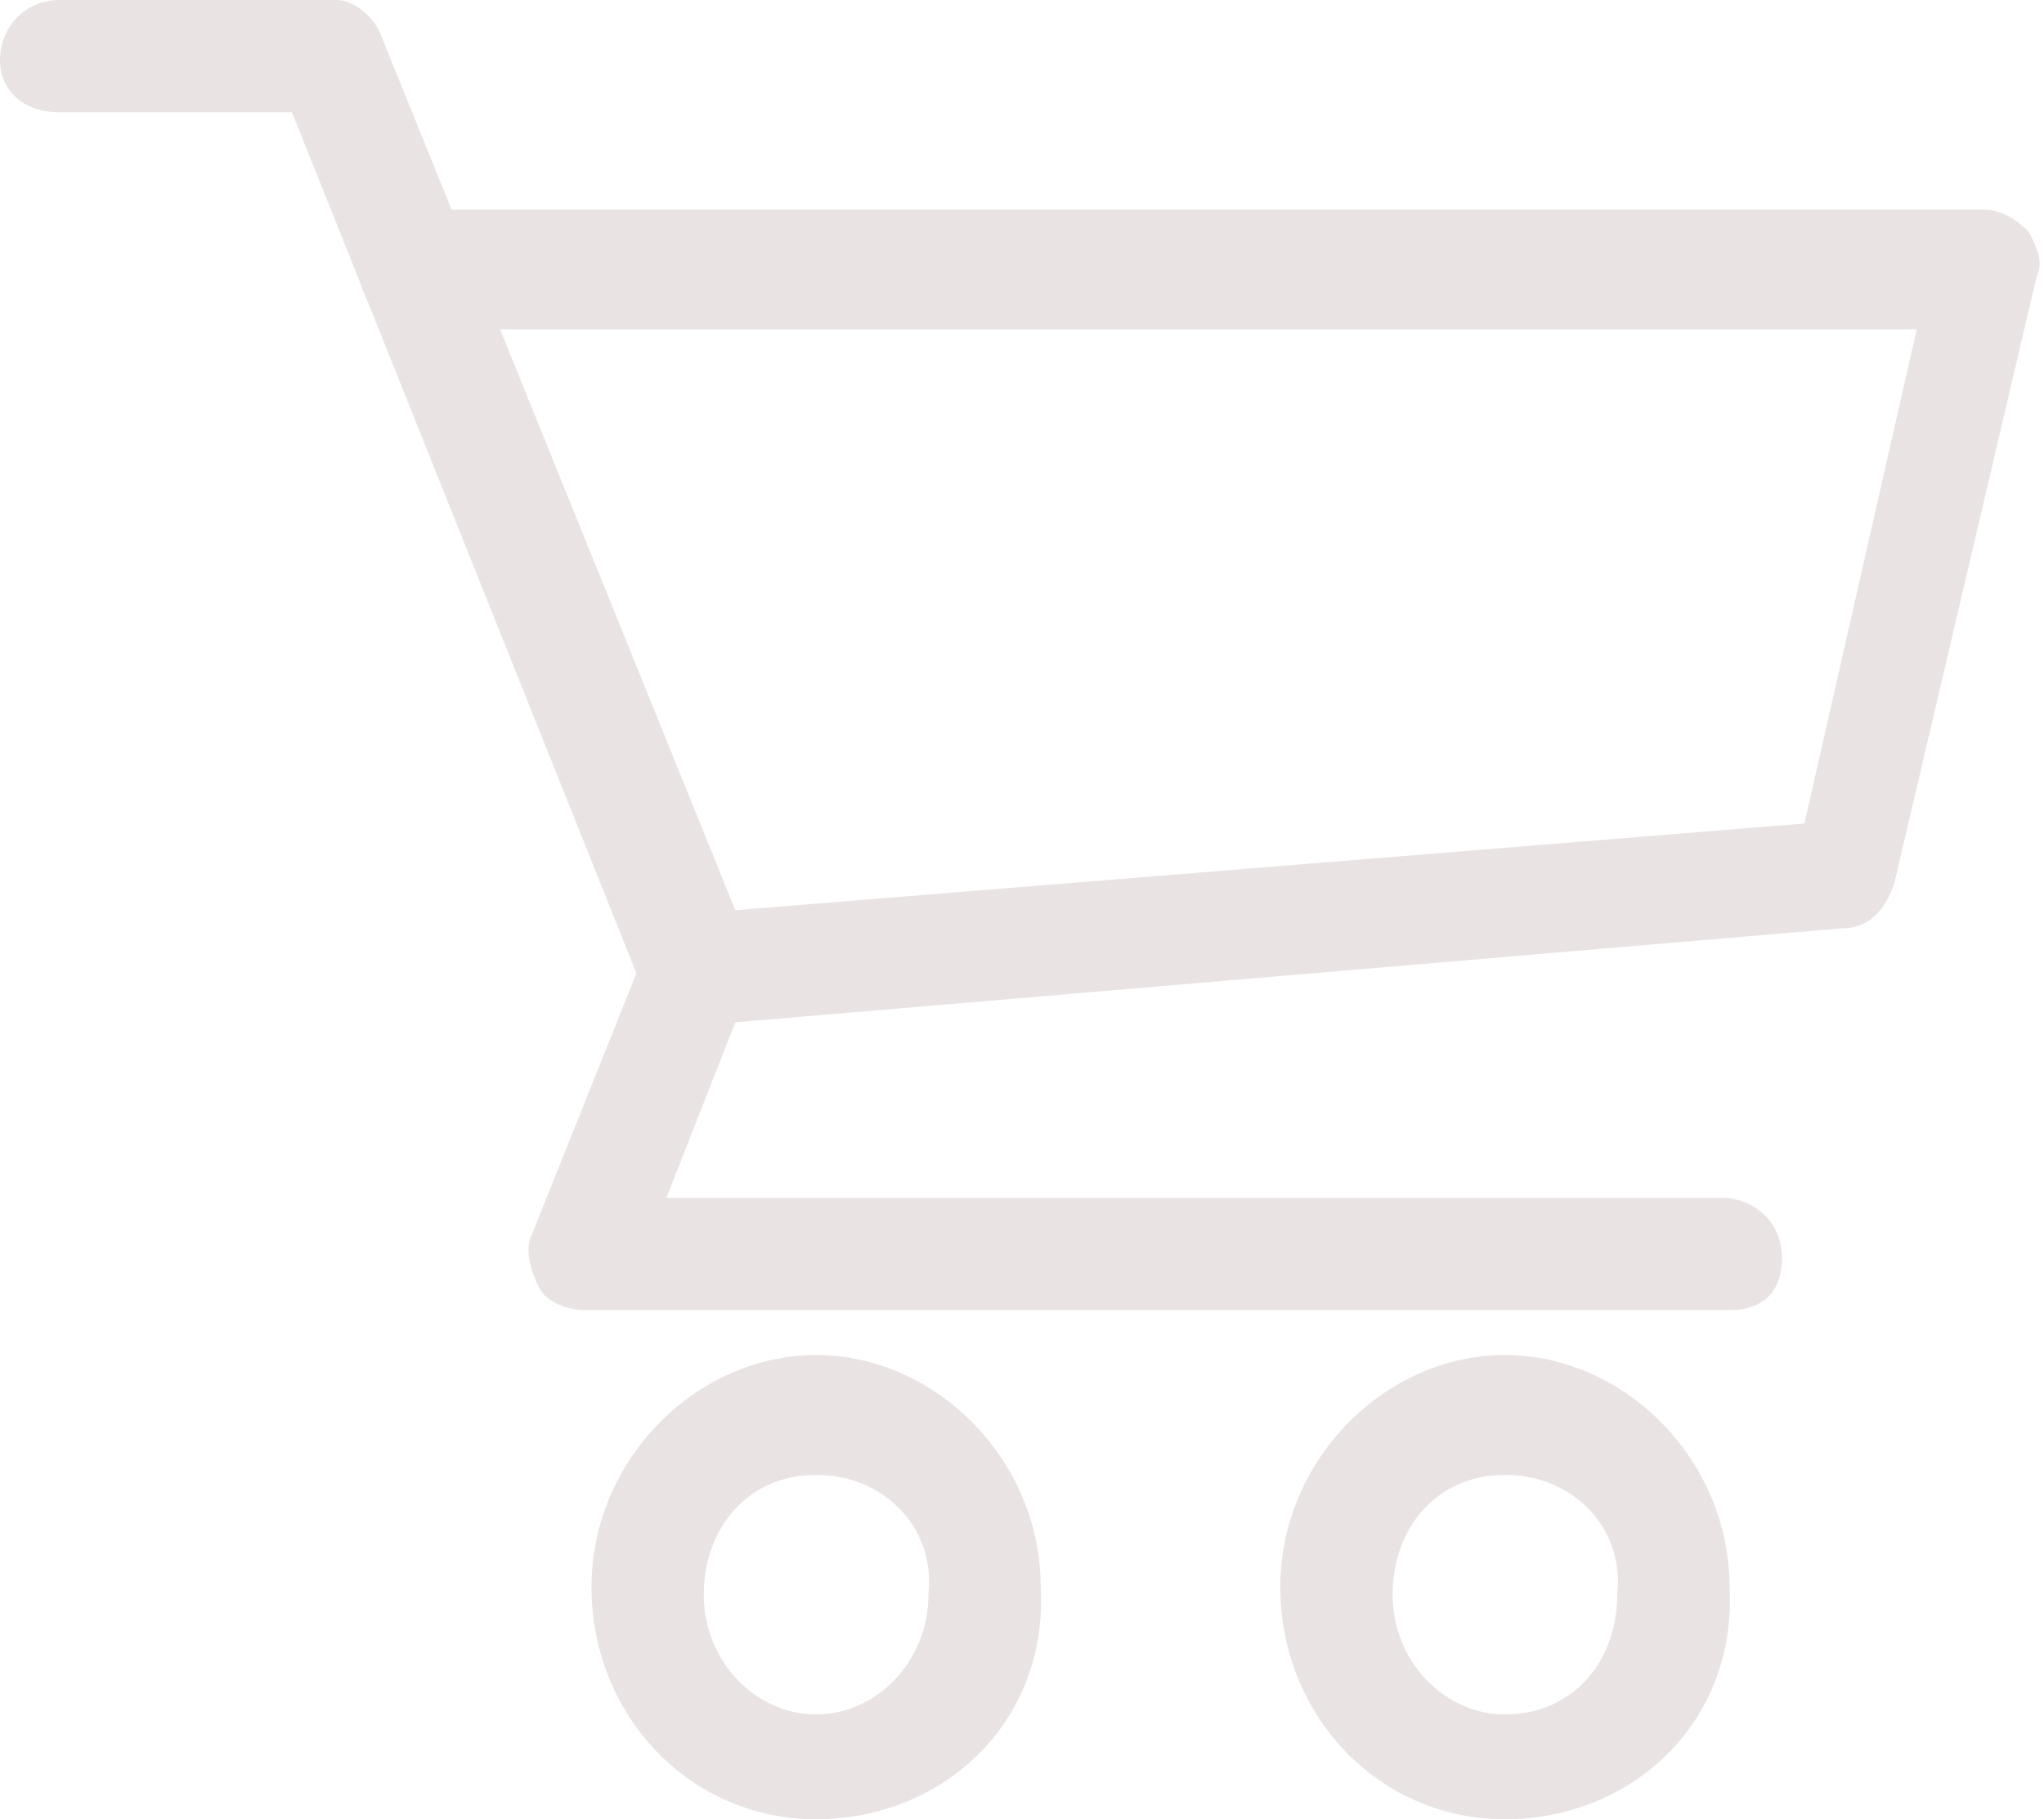 <?xml version="1.0" encoding="utf-8"?>
<!-- Generator: Adobe Illustrator 23.0.0, SVG Export Plug-In . SVG Version: 6.00 Build 0)  -->
<svg version="1.1" id="Layer_1" xmlns="http://www.w3.org/2000/svg" xmlns:xlink="http://www.w3.org/1999/xlink" x="0px" y="0px"
	 viewBox="0 0 27.3 24.3" style="enable-background:new 0 0 27.3 24.3;" xml:space="preserve">
<style type="text/css">
	.st0{fill:#EAE3E3;}
</style>
<title>Icons/ico_warenkorb_leer_grey</title>
<desc>Created with Sketch.</desc>
<g>
	<g id="Group-9">
		<g id="Stroke-1">
			<path class="st0" d="M23.1,17.5H7.8c-0.2,0-0.5-0.1-0.6-0.3c-0.1-0.2-0.2-0.5-0.1-0.7l1.4-3.5L3.9,1.5H0.8C0.3,1.5,0,1.2,0,0.8
				S0.3,0,0.8,0h3.7C4.7,0,5,0.2,5.1,0.5L10,12.6c0.1,0.2,0.1,0.4,0,0.6L8.9,16h14.1c0.4,0,0.8,0.3,0.8,0.8S23.5,17.5,23.1,17.5z"/>
		</g>
		<g id="Stroke-3">
			<path class="st0" d="M9.3,13.7c-0.4,0-0.7-0.3-0.7-0.7c0-0.4,0.3-0.8,0.7-0.8L24.1,11l1.5-6.6h-20c-0.4,0-0.8-0.3-0.8-0.8
				s0.3-0.8,0.8-0.8h20.9c0.2,0,0.4,0.1,0.6,0.3c0.1,0.2,0.2,0.4,0.1,0.6l-1.9,8.1c-0.1,0.3-0.3,0.6-0.7,0.6L9.3,13.7
				C9.4,13.7,9.4,13.7,9.3,13.7z"/>
		</g>
		<g id="Stroke-5">
			<path class="st0" d="M10.9,24.3c-1.7,0-3-1.4-3-3.1c0-1.7,1.4-3.1,3-3.1s3,1.4,3,3.1C14,23,12.6,24.3,10.9,24.3z M10.9,19.7
				c-0.9,0-1.5,0.7-1.5,1.6c0,0.9,0.7,1.6,1.5,1.6s1.5-0.7,1.5-1.6C12.5,20.4,11.8,19.7,10.9,19.7z"/>
		</g>
		<g id="Stroke-7">
			<path class="st0" d="M20.1,24.3c-1.7,0-3-1.4-3-3.1c0-1.7,1.4-3.1,3-3.1s3,1.4,3,3.1C23.2,23,21.8,24.3,20.1,24.3z M20.1,19.7
				c-0.9,0-1.5,0.7-1.5,1.6c0,0.9,0.7,1.6,1.5,1.6c0.9,0,1.5-0.7,1.5-1.6C21.7,20.4,21,19.7,20.1,19.7z"/>
		</g>
	</g>
</g>
</svg>
